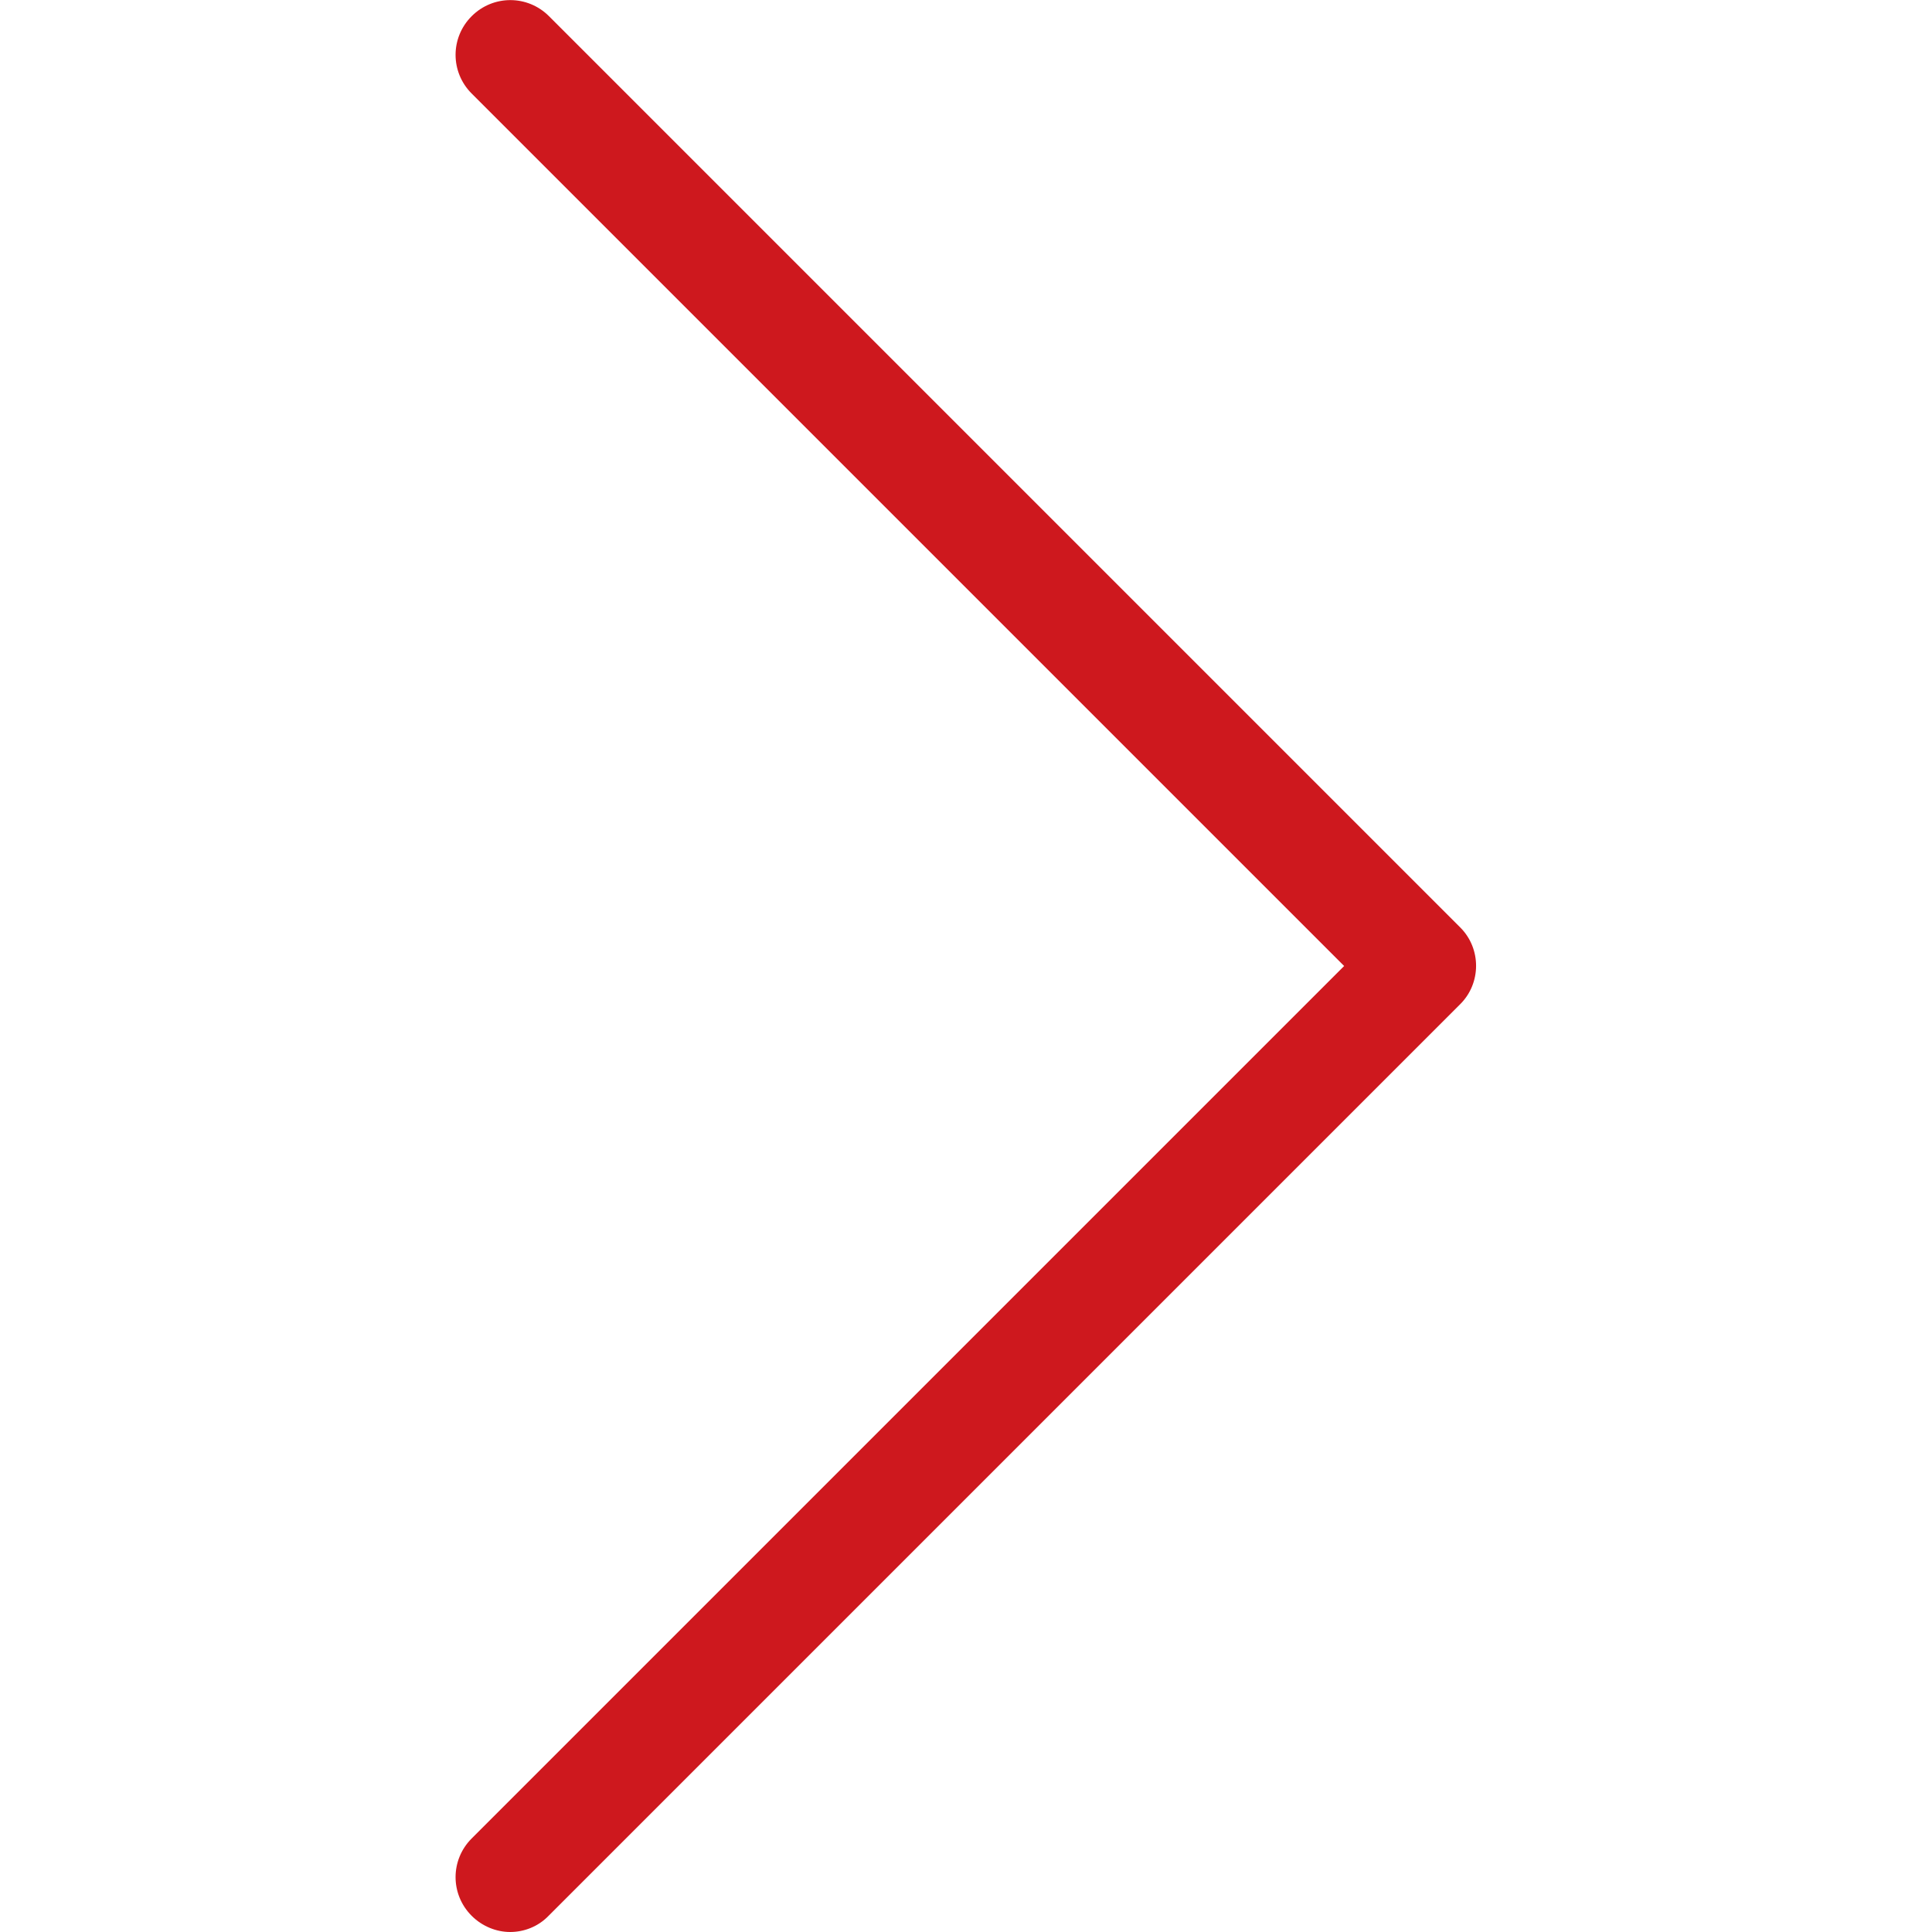 <svg id="Capa_1" xmlns="http://www.w3.org/2000/svg" viewBox="0 0 477.2 477.2"><style>.st0{fill:#ce181e}</style><path class="st0" d="M360.7 229.1L135.6 4c-5.3-5.3-13.8-5.3-19.1 0s-5.3 13.8 0 19.1L332 238.6 116.5 454.1c-5.3 5.3-5.3 13.8 0 19.1 2.6 2.6 6.1 4 9.5 4 3.4 0 6.9-1.3 9.5-4l225.1-225.1c5.3-5.2 5.3-13.8.1-19z"/></svg>